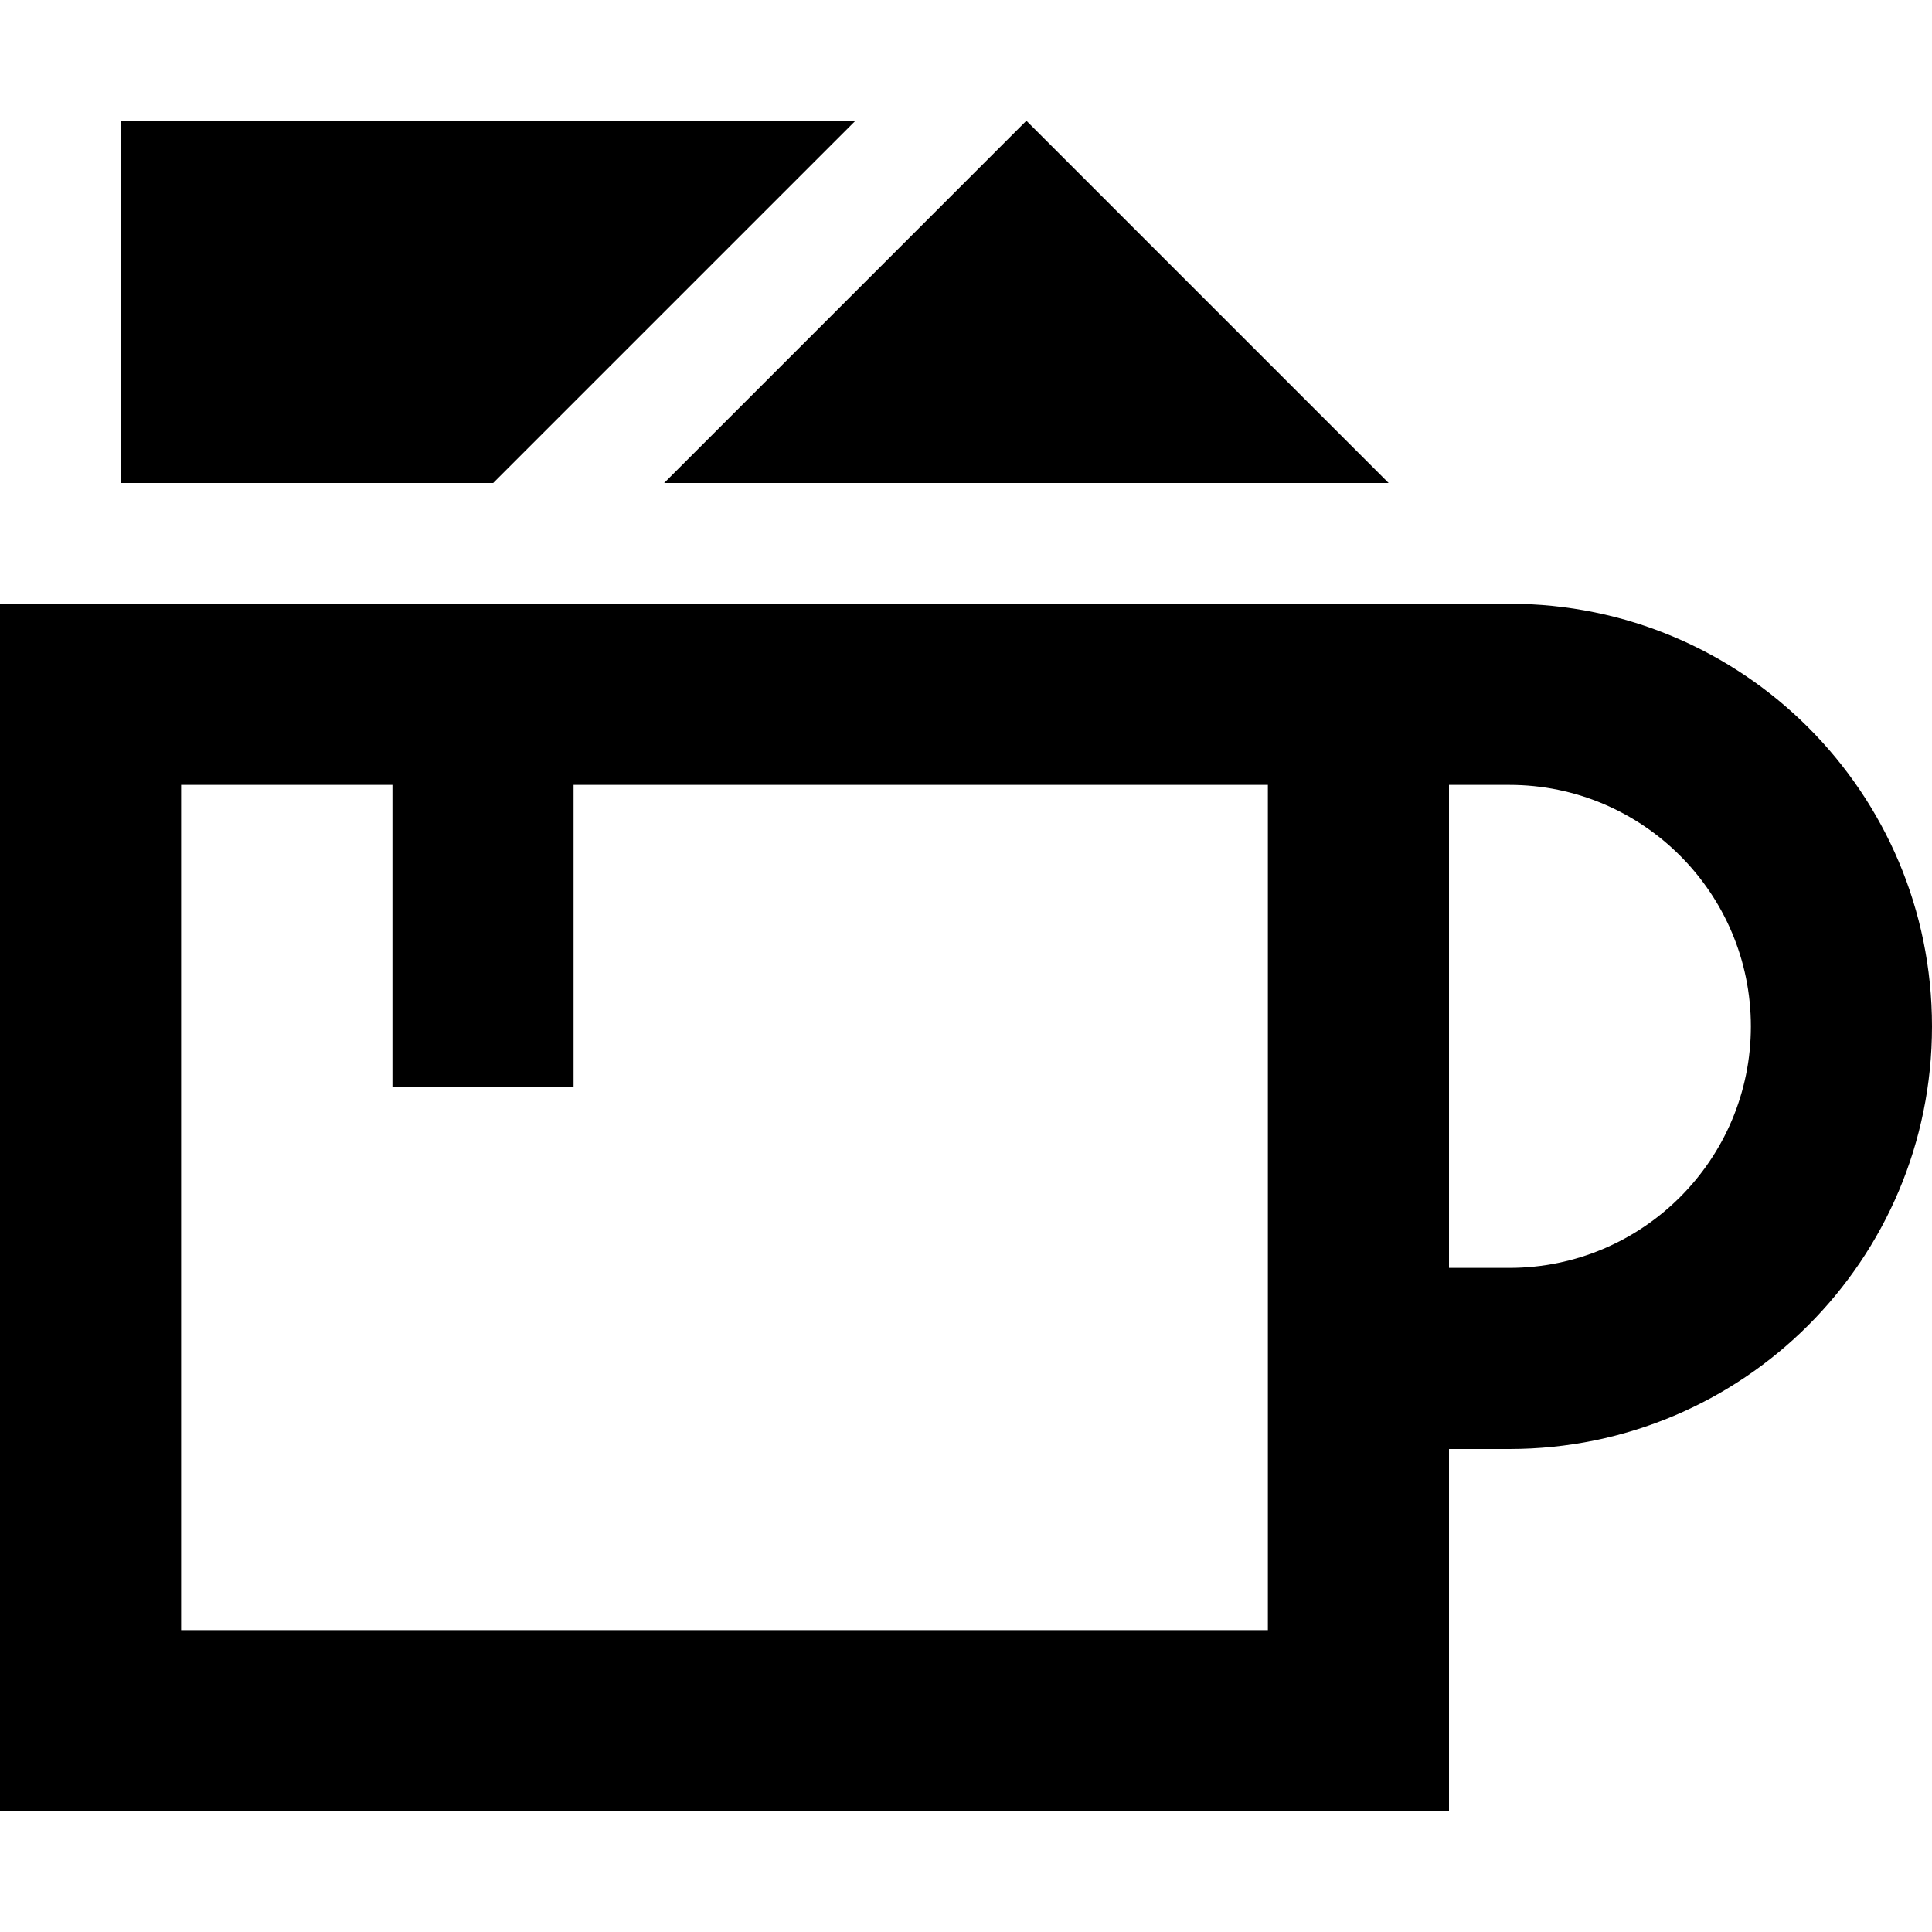 <svg xmlns="http://www.w3.org/2000/svg" viewBox="0 0 512 512"><!--! Font Awesome Pro 6.5.0 by @fontawesome - https://fontawesome.com License - https://fontawesome.com/license (Commercial License) Copyright 2023 Fonticons, Inc. --><path d="M226.7 32l-73.4 73.4L130.7 128H32V32H226.7zM176 128l96-96 96 96H176zm-24 80v56 24H104V264 208H48V432H336V208H152zM0 160H48 336h16 32 16c61.9 0 112 50.1 112 112s-50.1 112-112 112H384v48 48H336 48 0V432 208 160zM384 336h16c35.3 0 64-28.7 64-64s-28.7-64-64-64H384V336z"/></svg>